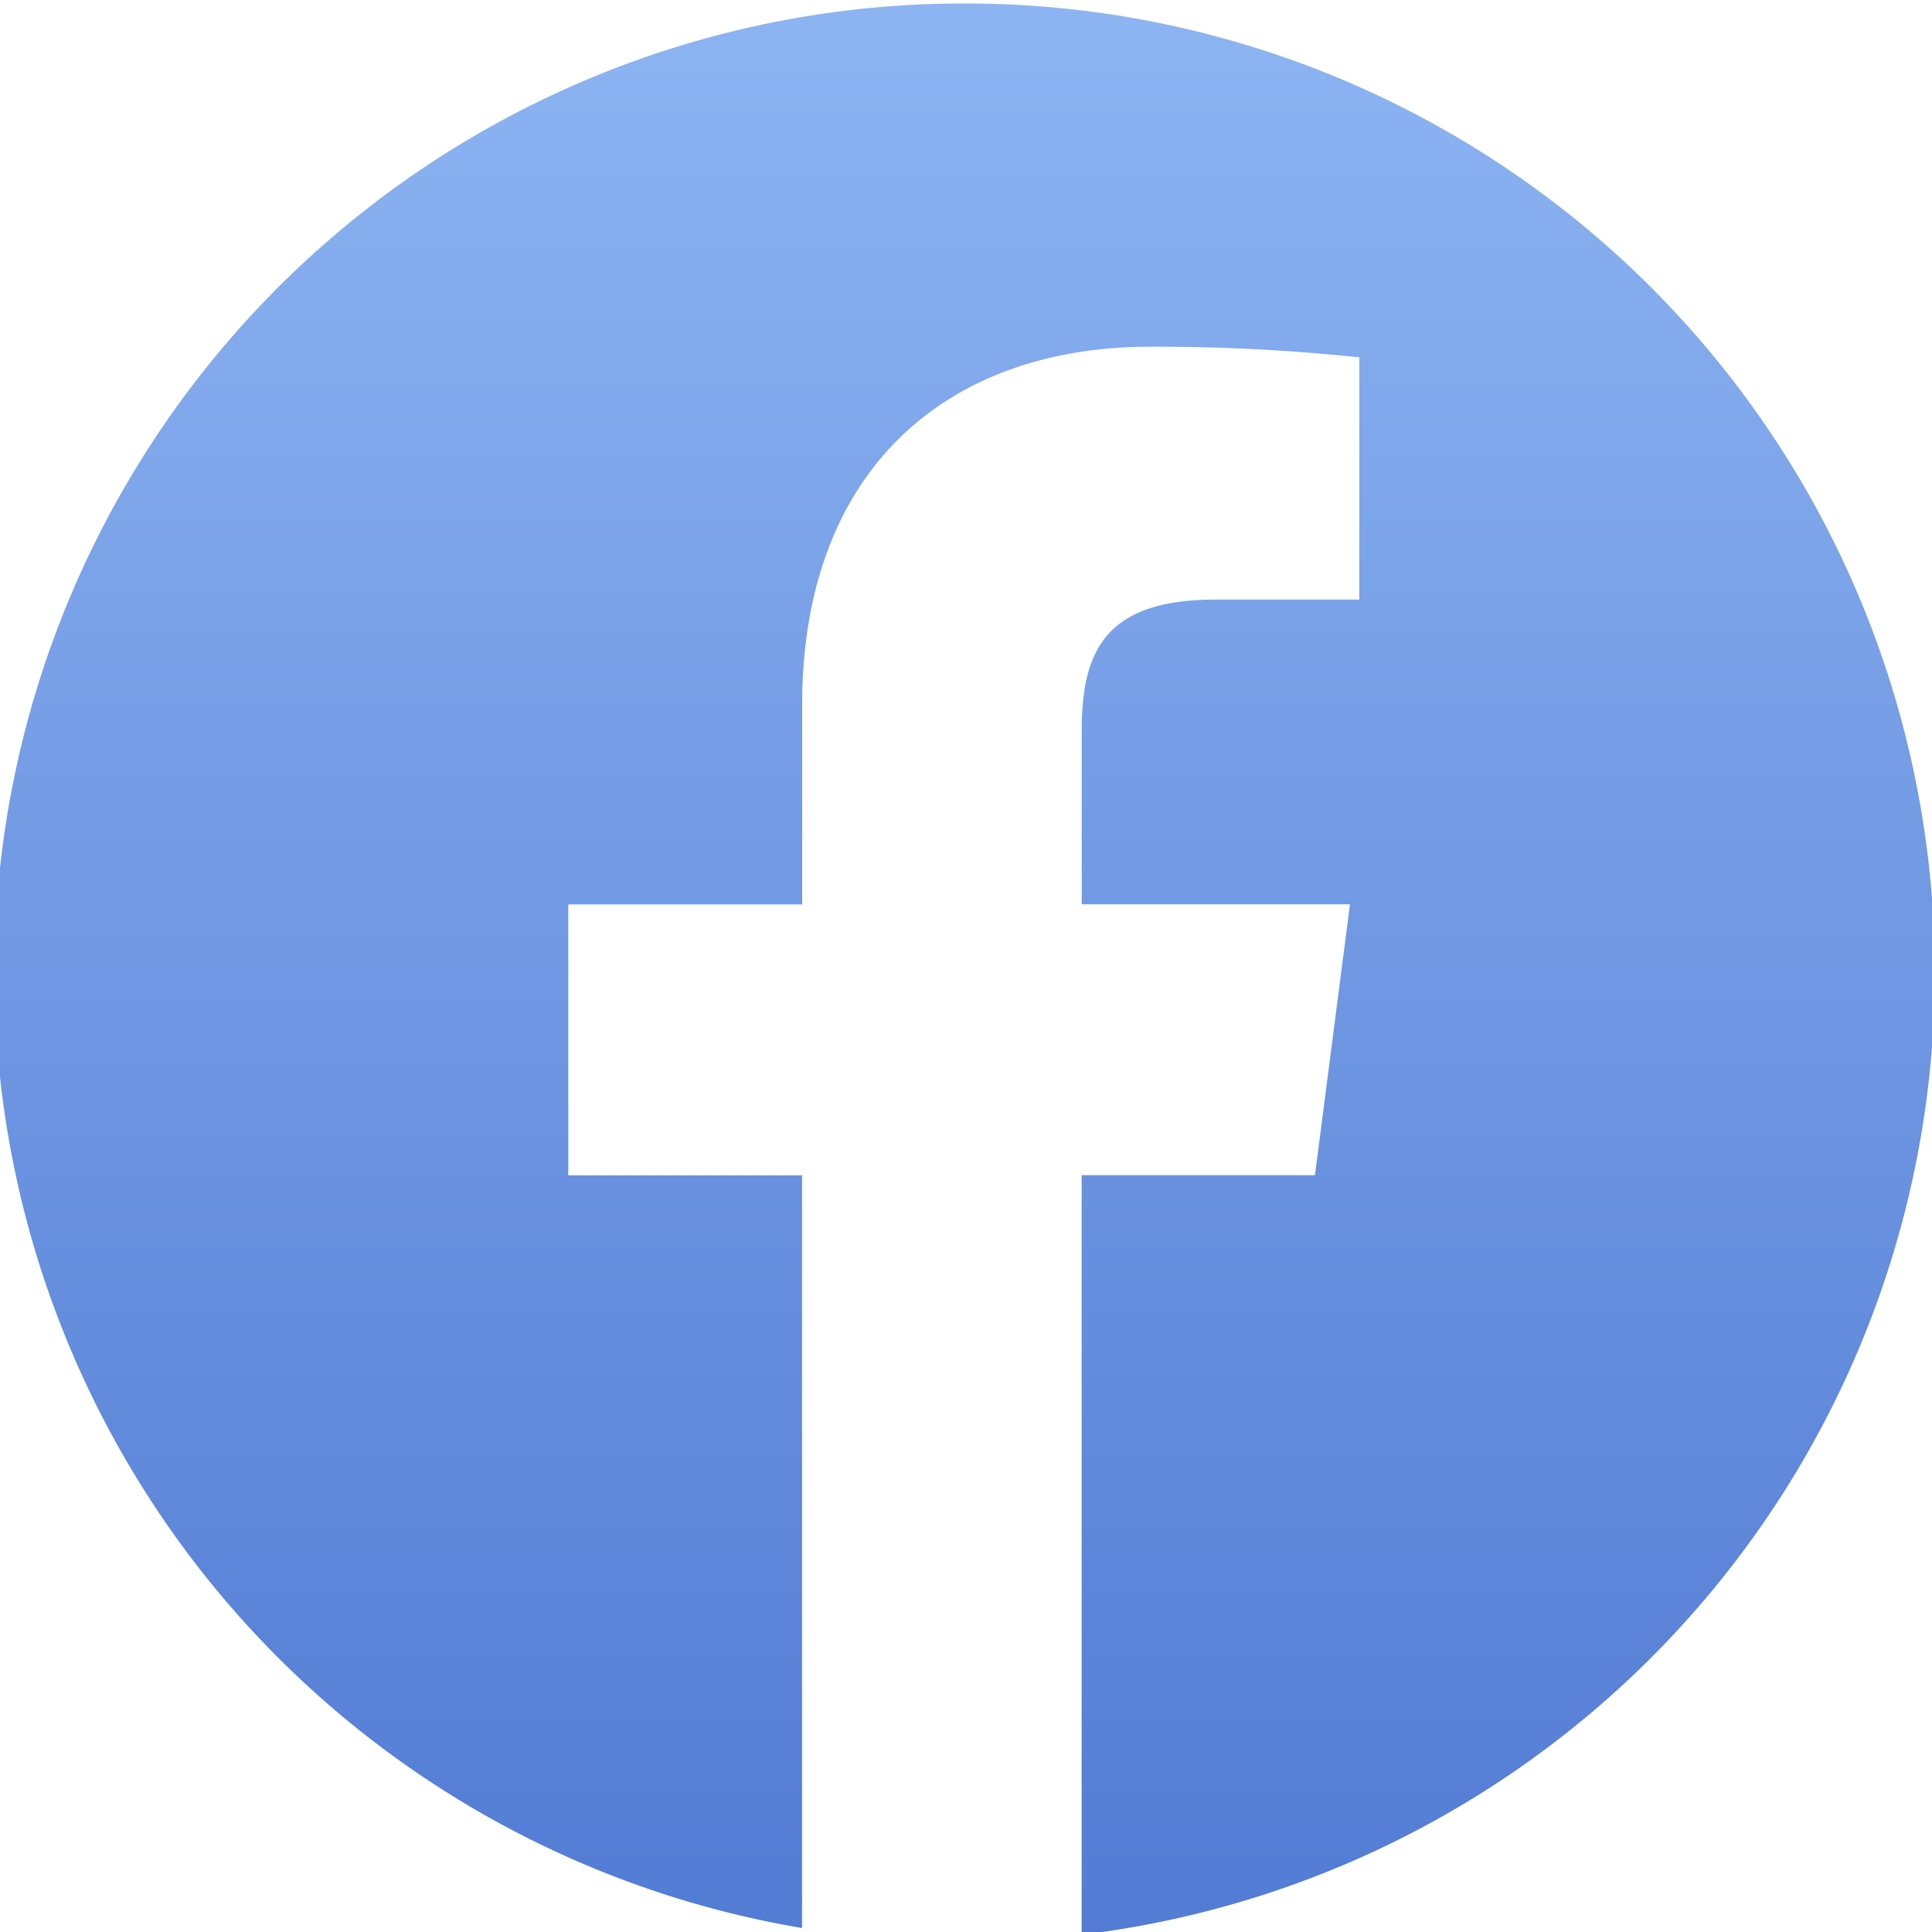 <svg xmlns="http://www.w3.org/2000/svg" xmlns:xlink="http://www.w3.org/1999/xlink" width="35" height="35" viewBox="0 0 35 35"><defs><style>.a{fill:url(#a);}.b{clip-path:url(#b);}</style><linearGradient id="a" x1="0.5" x2="0.5" y2="1" gradientUnits="objectBoundingBox"><stop offset="0" stop-color="#8db4f2"/><stop offset="1" stop-color="#527bd4"/></linearGradient><clipPath id="b"><rect class="a" width="35" height="35" transform="translate(0.207)"/></clipPath></defs><g class="b" transform="translate(-0.207)"><g transform="translate(0.102 0.063)"><path class="a" d="M17.564.114a17.555,17.555,0,0,0-2.929,34.865V21.343H10.4V16.436h4.237V12.818c0-4.2,2.564-6.486,6.31-6.486a34.967,34.967,0,0,1,3.783.193v4.388h-2.6c-2.037,0-2.429.968-2.429,2.388v3.132h4.86l-.634,4.907H19.7V35.1A17.556,17.556,0,0,0,17.564.114Z" transform="translate(0 -0.114)"/></g></g></svg>